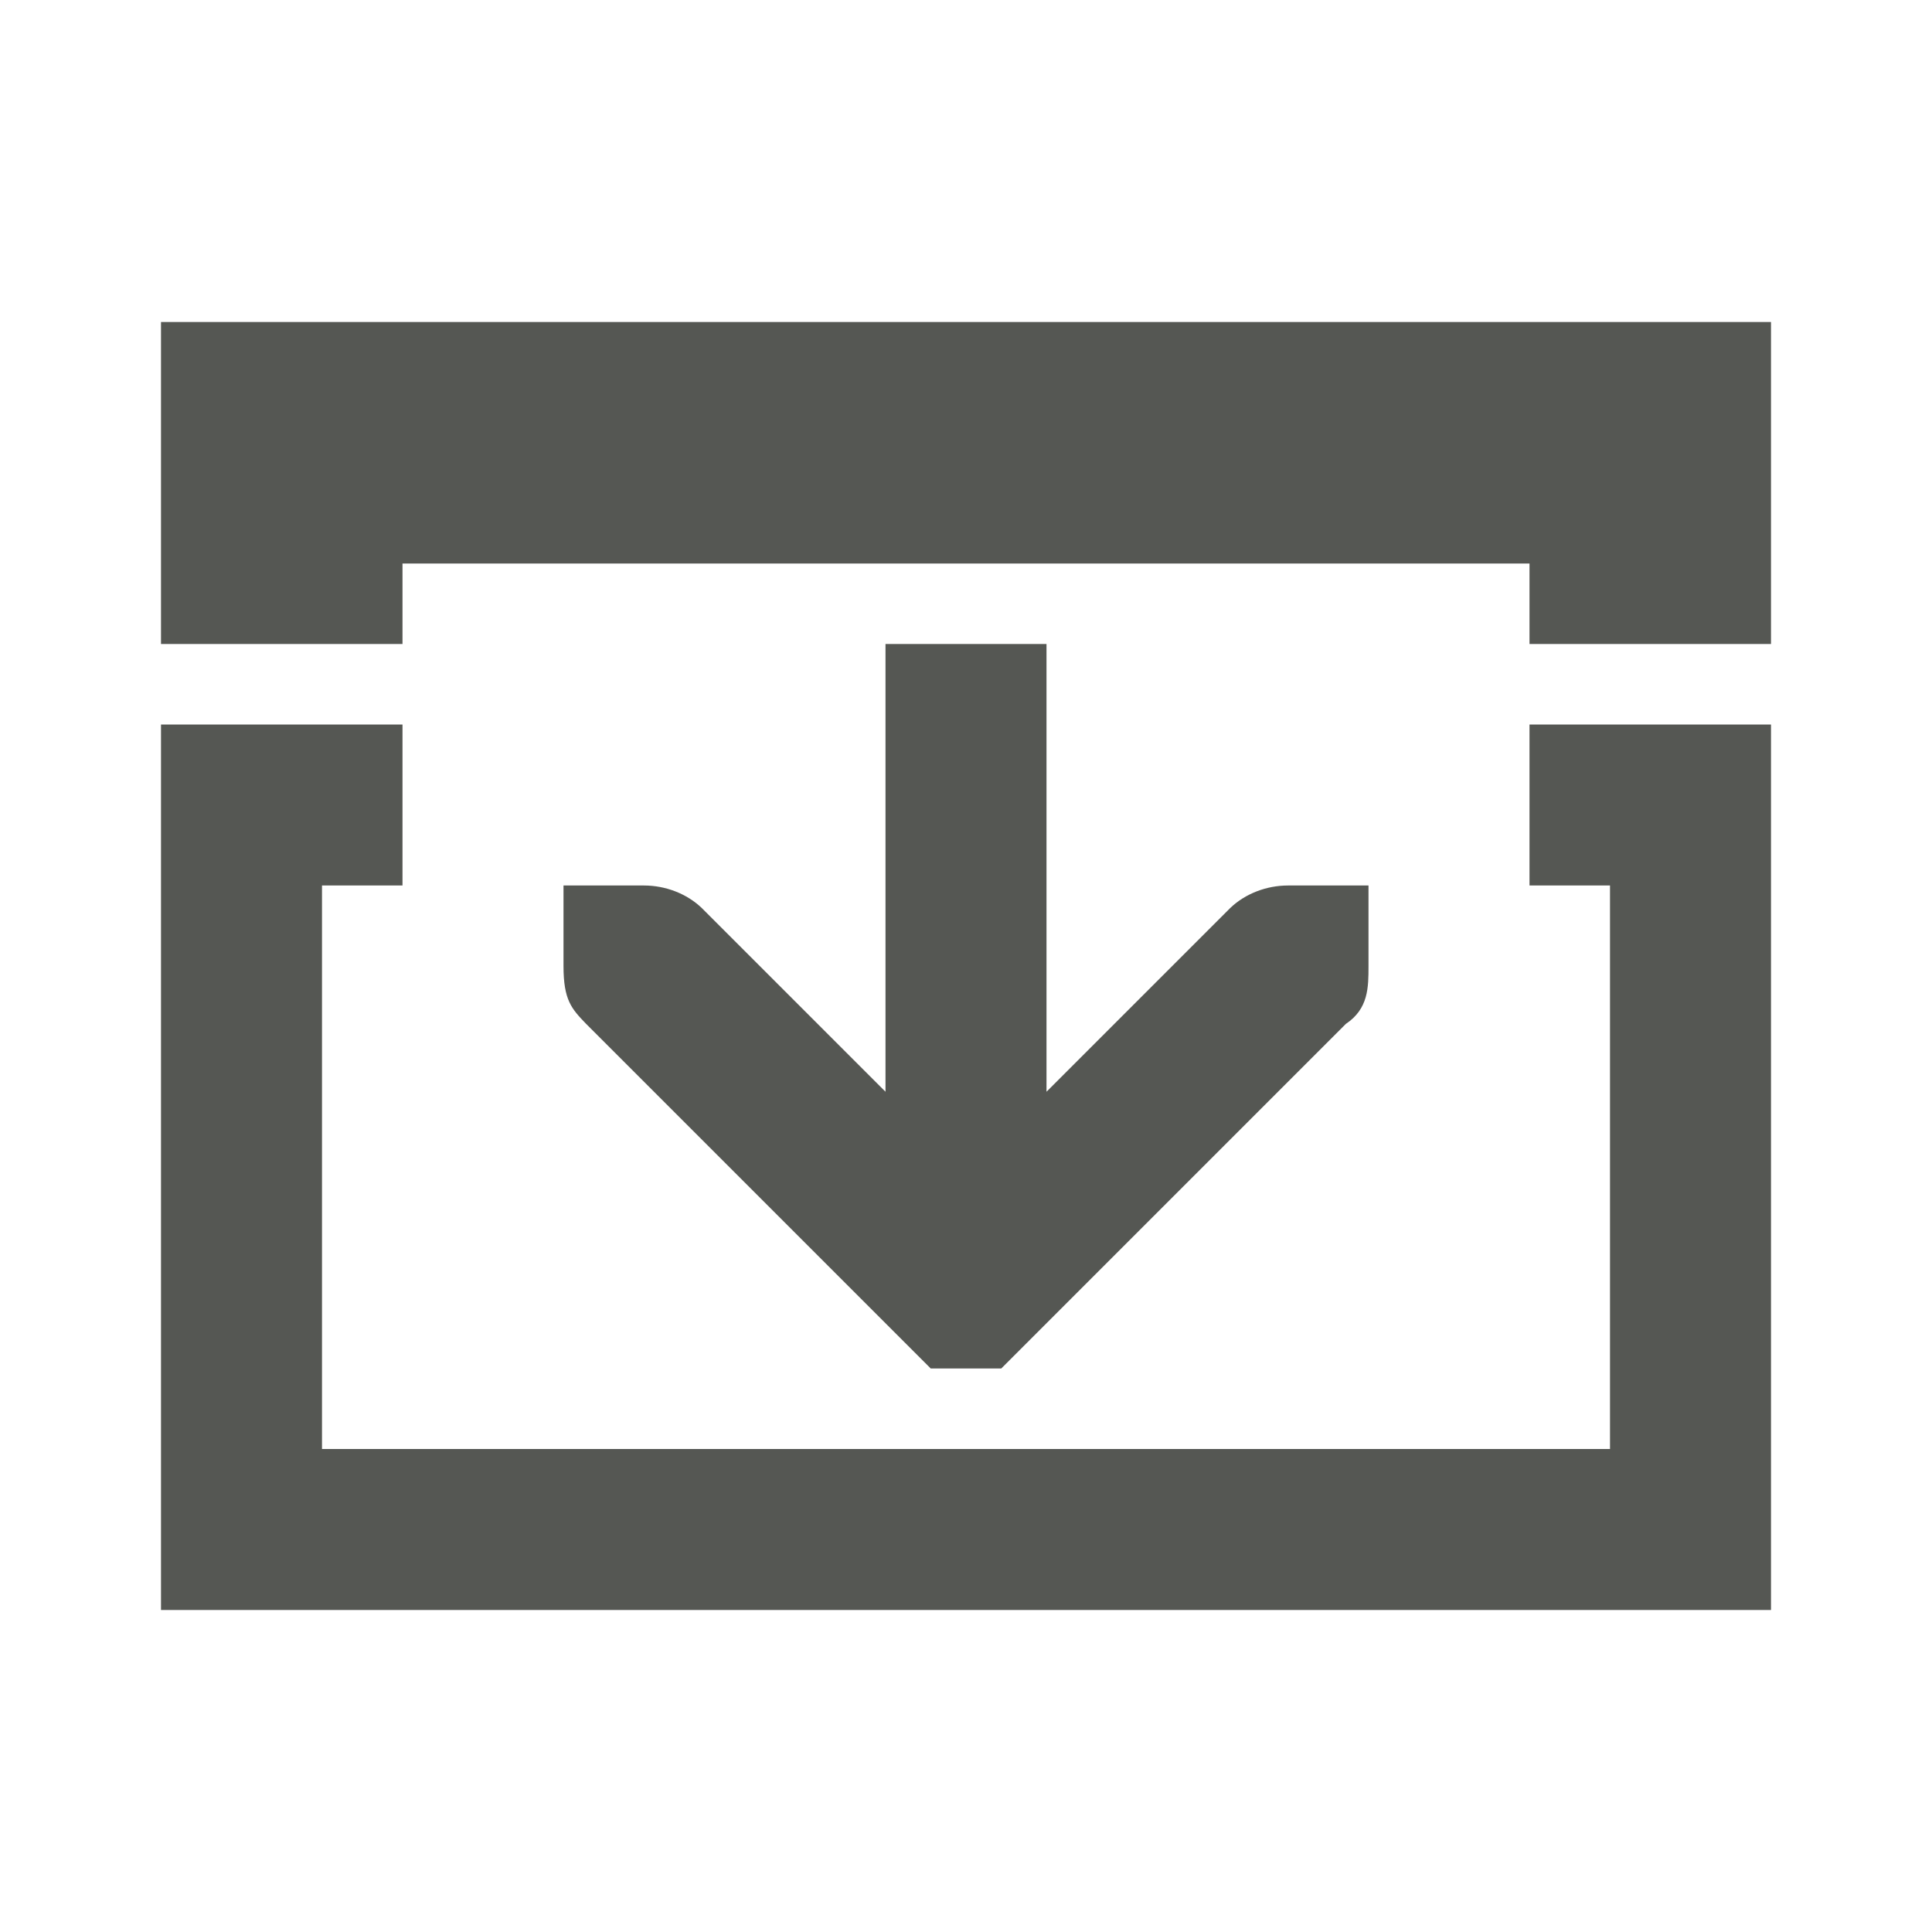 <svg xmlns="http://www.w3.org/2000/svg" viewBox="0 0 24 24">
  <path
     style="fill:#555753"
     d="M 2 4 L 2 8 L 5 8 L 5 7 L 19 7 L 19 8 L 22 8 L 22 4 L 2 4 z M 11 8 L 11 13.562 L 8.719 11.281 C 8.531 11.1 8.265 11 8 11 L 7 11 L 7 12 C 7 12.424 7.1 12.531 7.281 12.719 L 11.281 16.719 L 11.562 17 L 12.438 17 L 12.719 16.719 L 16.719 12.719 C 17 12.531 17 12.265 17 12 L 17 11 L 16 11 C 15.735 11 15.469 11.1 15.281 11.281 L 13 13.562 L 13 8 L 11 8 z M 2 9 L 2 18 L 2 20 L 22 20 L 22 18 L 22 11 L 22 9 L 19 9 L 19 11 L 20 11 L 20 18 L 4 18 L 4 11 L 5 11 L 5 9 L 4 9 L 2 9 z "
     />
</svg>
